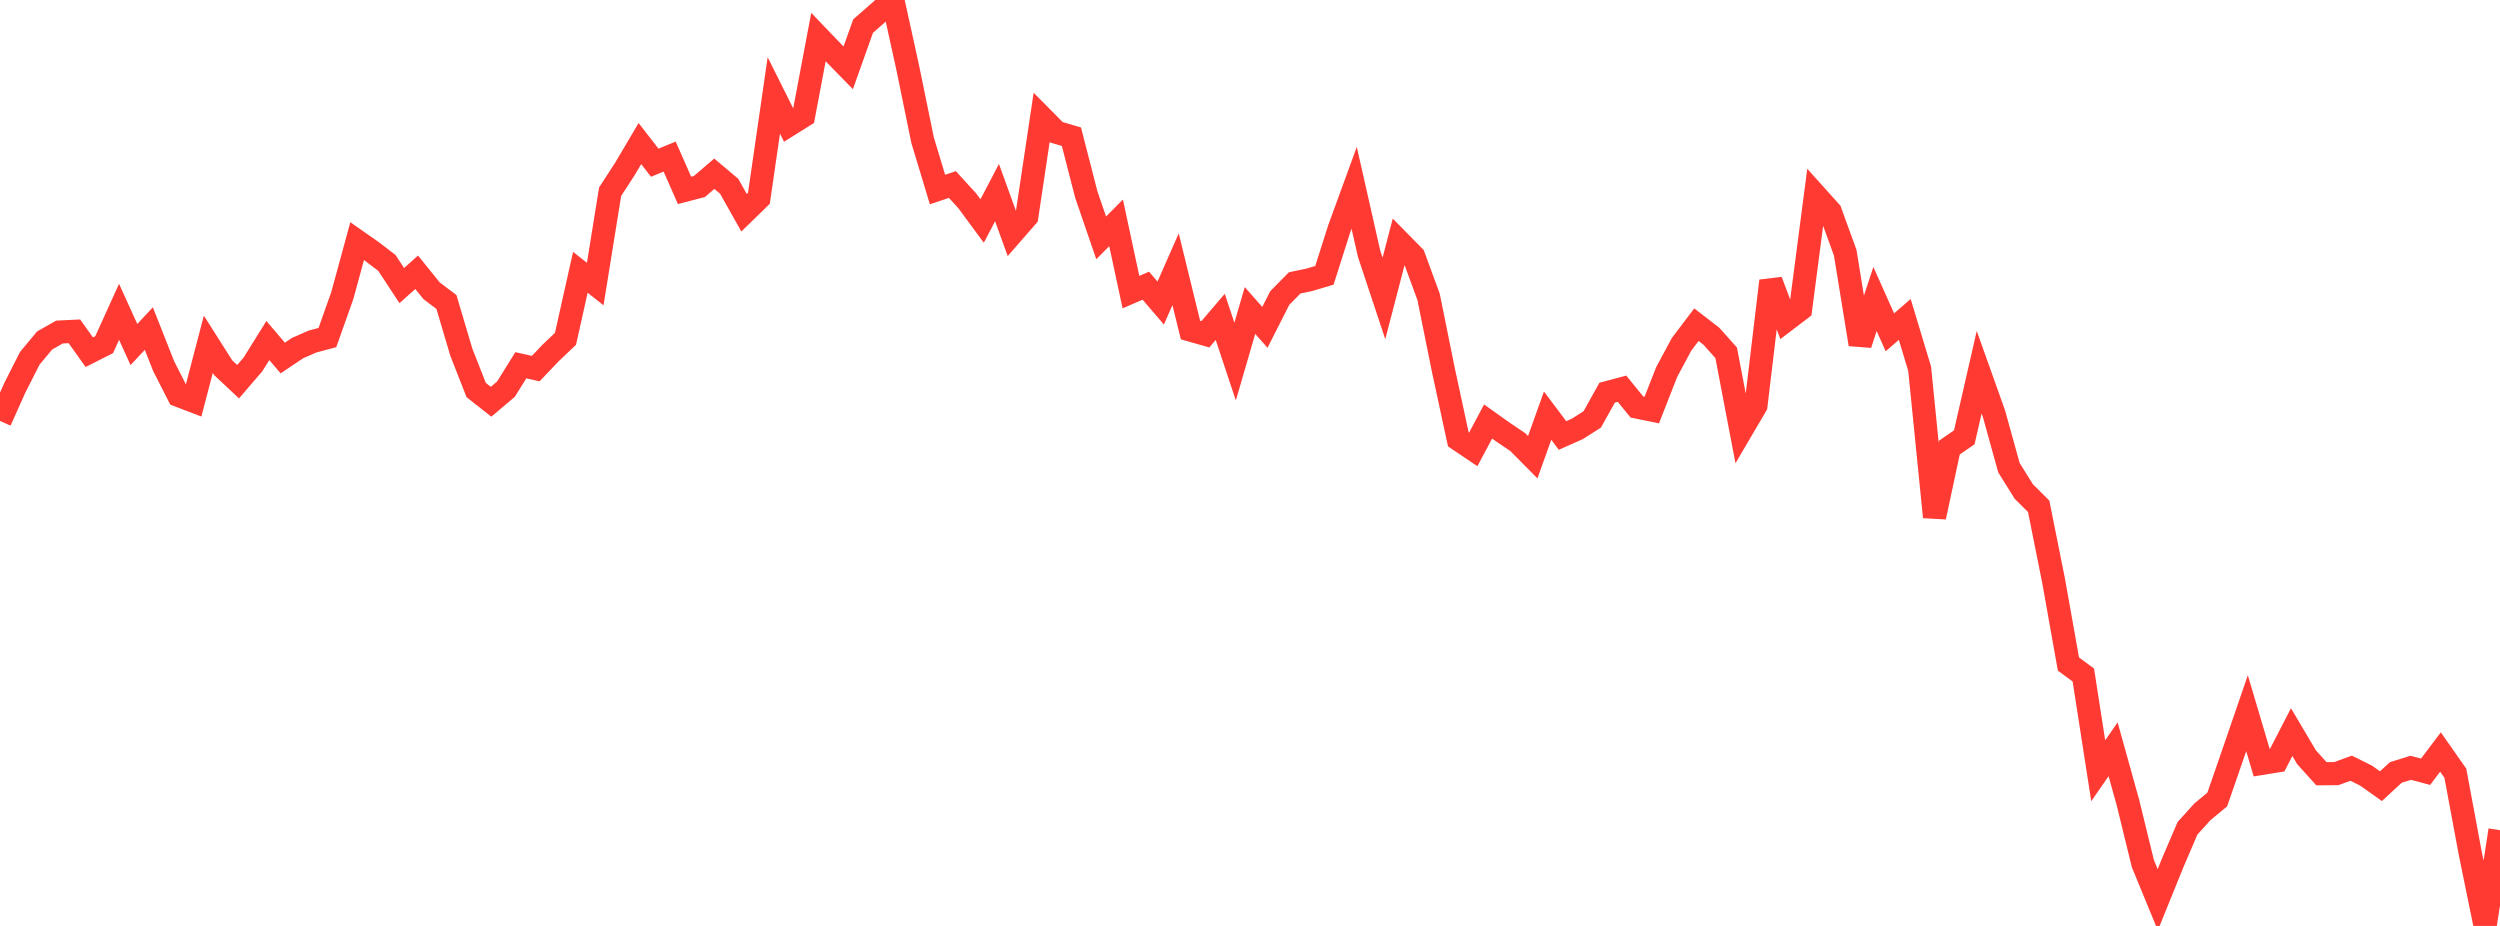 <?xml version="1.0" standalone="no"?>
<!DOCTYPE svg PUBLIC "-//W3C//DTD SVG 1.1//EN" "http://www.w3.org/Graphics/SVG/1.1/DTD/svg11.dtd">

<svg width="135" height="50" viewBox="0 0 135 50" preserveAspectRatio="none" 
  xmlns="http://www.w3.org/2000/svg"
  xmlns:xlink="http://www.w3.org/1999/xlink">


<polyline points="0.0, 22.73 0.804, 20.934 1.607, 19.35 2.411, 18.385 3.214, 17.93 4.018, 17.891 4.821, 19.018 5.625, 18.611 6.429, 16.838 7.232, 18.605 8.036, 17.743 8.839, 19.774 9.643, 21.354 10.446, 21.661 11.25, 18.591 12.054, 19.858 12.857, 20.612 13.661, 19.676 14.464, 18.389 15.268, 19.332 16.071, 18.795 16.875, 18.443 17.679, 18.228 18.482, 15.968 19.286, 13.021 20.089, 13.583 20.893, 14.198 21.696, 15.421 22.5, 14.703 23.304, 15.7 24.107, 16.307 24.911, 19.017 25.714, 21.061 26.518, 21.695 27.321, 21.016 28.125, 19.724 28.929, 19.905 29.732, 19.061 30.536, 18.298 31.339, 14.705 32.143, 15.337 32.946, 10.353 33.75, 9.115 34.554, 7.753 35.357, 8.787 36.161, 8.455 36.964, 10.281 37.768, 10.071 38.571, 9.381 39.375, 10.058 40.179, 11.487 40.982, 10.704 41.786, 5.153 42.589, 6.76 43.393, 6.256 44.196, 2.003 45.0, 2.842 45.804, 3.664 46.607, 1.408 47.411, 0.704 48.214, 0.0 49.018, 3.66 49.821, 7.573 50.625, 10.235 51.429, 9.964 52.232, 10.844 53.036, 11.934 53.839, 10.401 54.643, 12.619 55.446, 11.697 56.25, 6.334 57.054, 7.147 57.857, 7.382 58.661, 10.509 59.464, 12.845 60.268, 12.034 61.071, 15.775 61.875, 15.427 62.679, 16.364 63.482, 14.539 64.286, 17.823 65.089, 18.052 65.893, 17.112 66.696, 19.526 67.5, 16.767 68.304, 17.677 69.107, 16.093 69.911, 15.277 70.714, 15.107 71.518, 14.868 72.321, 12.346 73.125, 10.142 73.929, 13.696 74.732, 16.116 75.536, 13.026 76.339, 13.841 77.143, 16.029 77.946, 19.999 78.75, 23.727 79.554, 24.269 80.357, 22.762 81.161, 23.334 81.964, 23.876 82.768, 24.689 83.571, 22.445 84.375, 23.516 85.179, 23.159 85.982, 22.648 86.786, 21.204 87.589, 20.99 88.393, 21.98 89.196, 22.143 90.0, 20.092 90.804, 18.593 91.607, 17.533 92.411, 18.153 93.214, 19.052 94.018, 23.267 94.821, 21.9 95.625, 15.17 96.429, 17.306 97.232, 16.695 98.036, 10.542 98.839, 11.435 99.643, 13.652 100.446, 18.592 101.25, 16.146 102.054, 17.945 102.857, 17.249 103.661, 19.912 104.464, 27.92 105.268, 24.17 106.071, 23.615 106.875, 20.1 107.679, 22.354 108.482, 25.255 109.286, 26.543 110.089, 27.342 110.893, 31.357 111.696, 35.86 112.5, 36.45 113.304, 41.622 114.107, 40.46 114.911, 43.345 115.714, 46.632 116.518, 48.586 117.321, 46.603 118.125, 44.728 118.929, 43.838 119.732, 43.174 120.536, 40.849 121.339, 38.512 122.143, 41.222 122.946, 41.092 123.75, 39.534 124.554, 40.892 125.357, 41.782 126.161, 41.775 126.964, 41.483 127.768, 41.884 128.571, 42.453 129.375, 41.712 130.179, 41.462 130.982, 41.675 131.786, 40.609 132.589, 41.755 133.393, 46.077 134.196, 50.0 135.0, 44.83" fill="none" stroke="#ff3a33" stroke-width="1.25"/>

</svg>